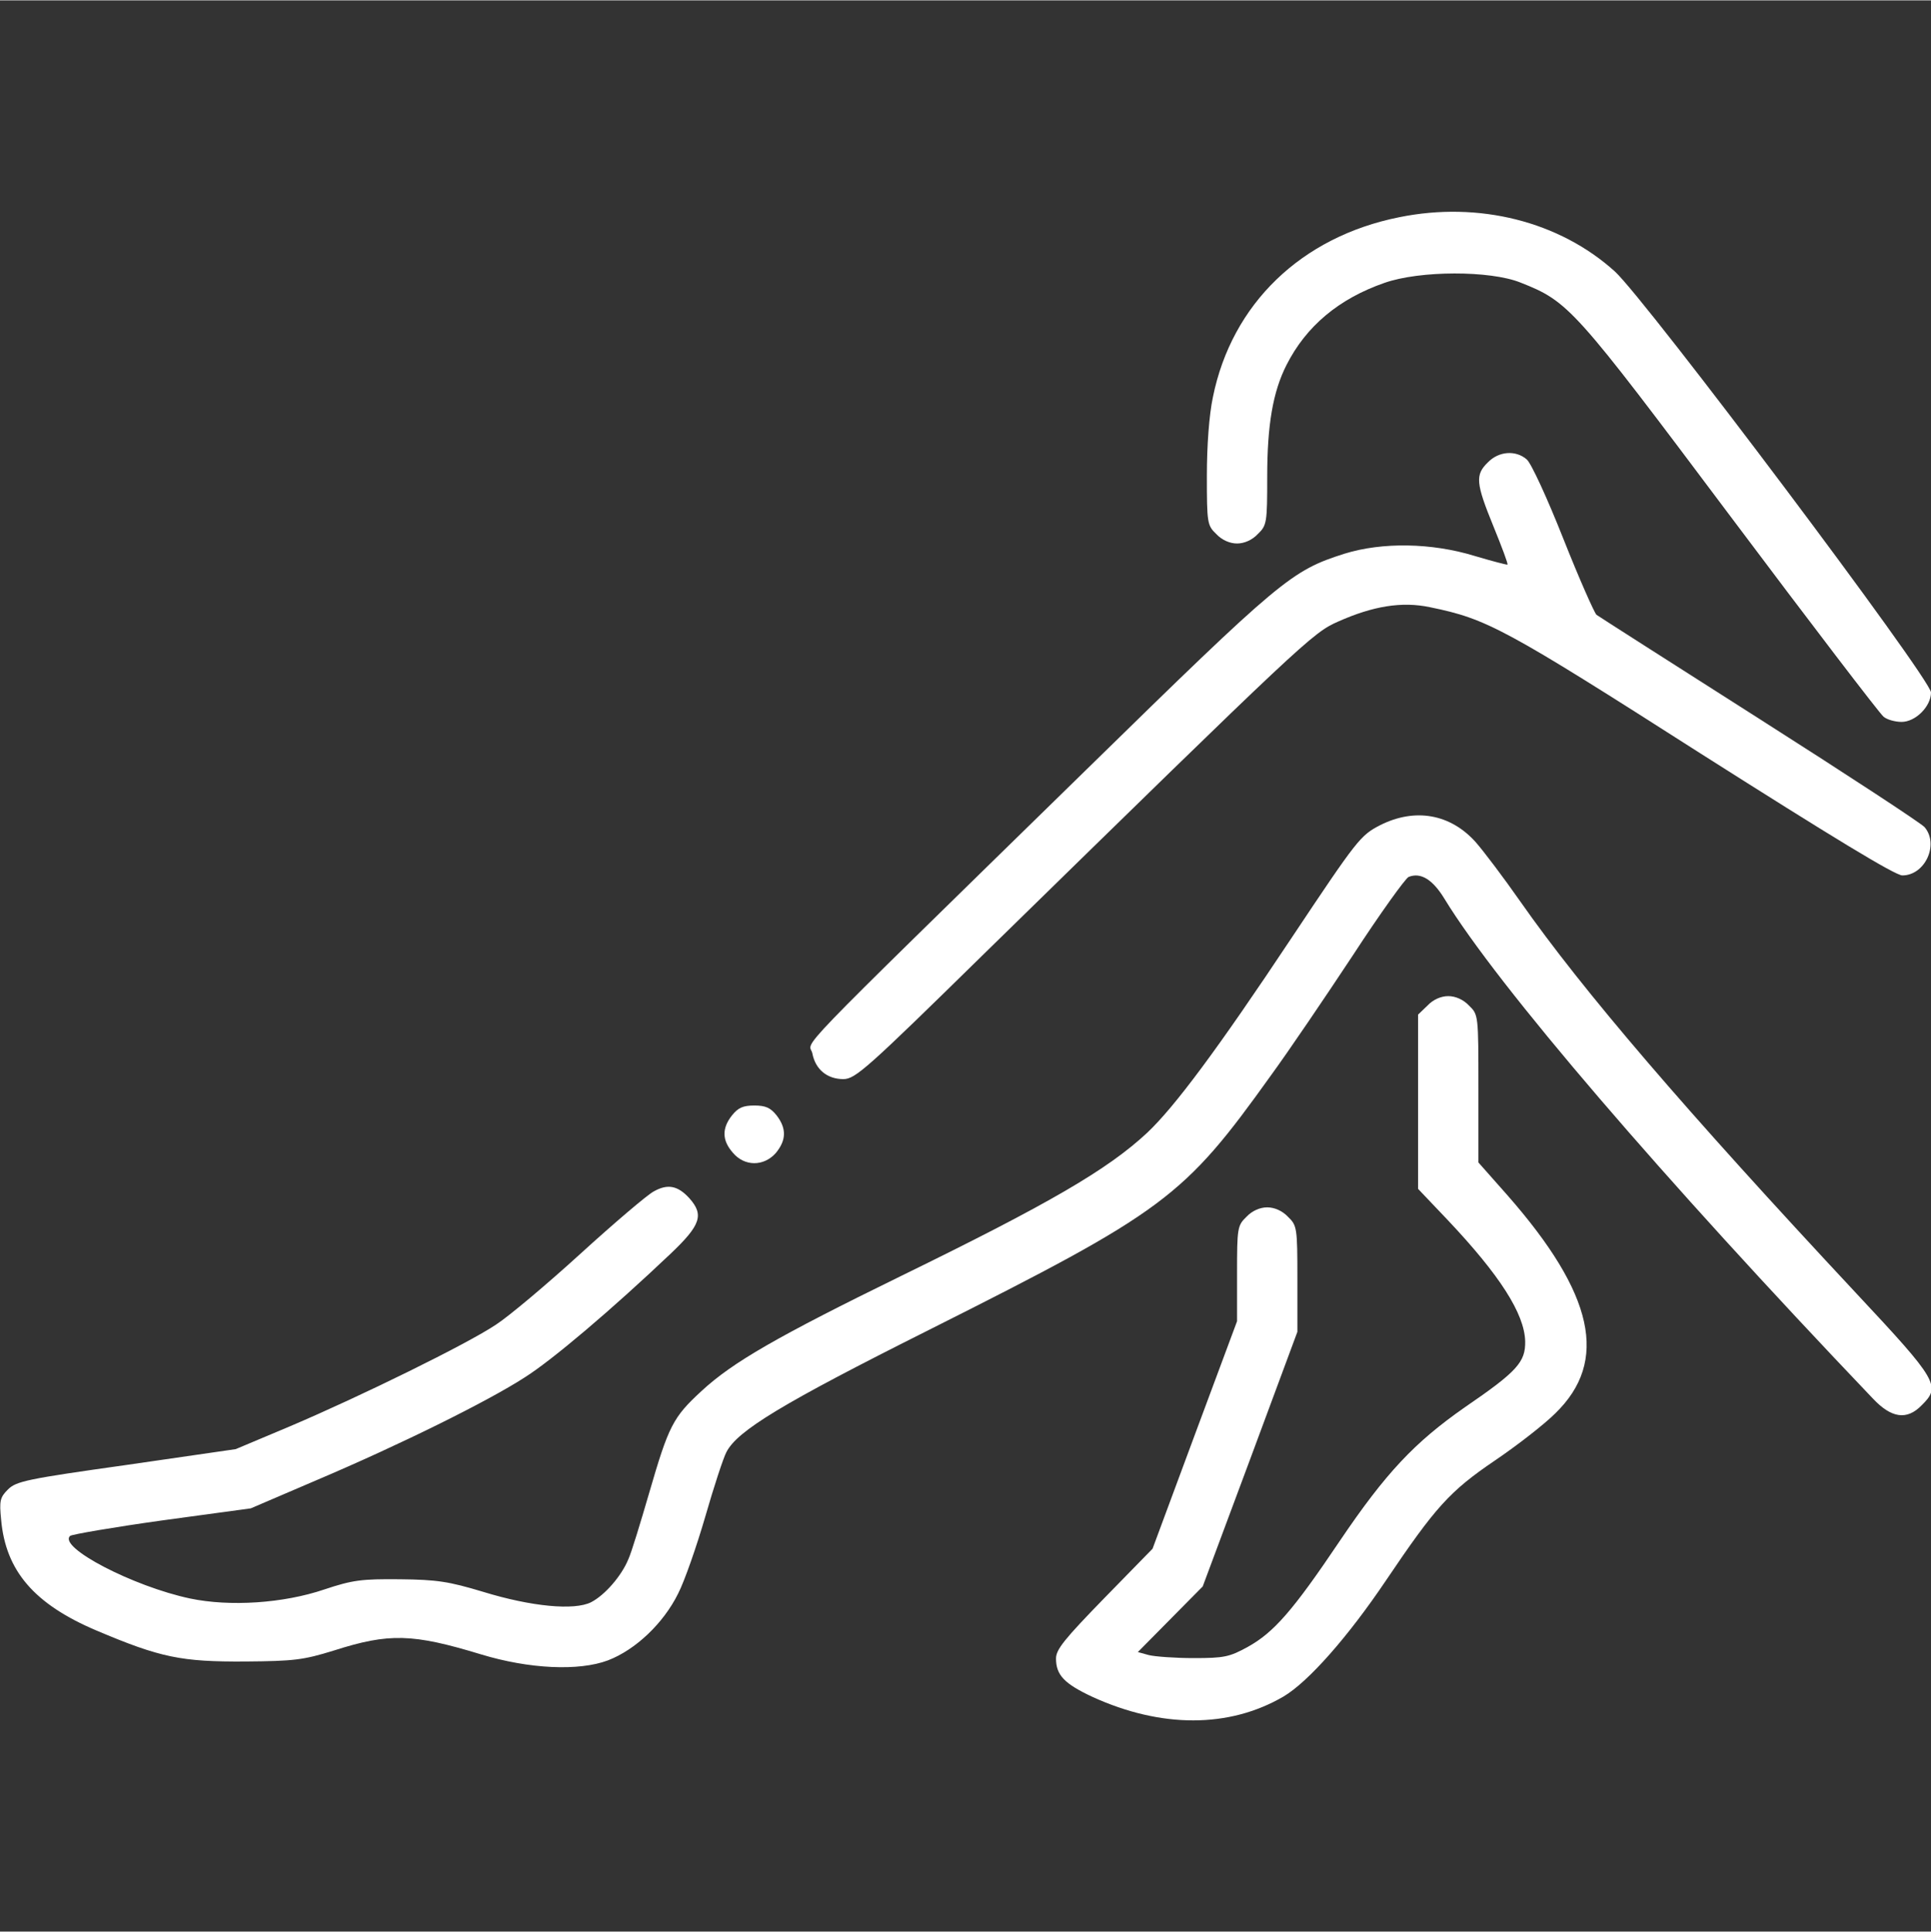 <svg version="1.0" xmlns="http://www.w3.org/2000/svg"
  width="80.345" height="80.373" viewBox="0 0 512 512"
 preserveAspectRatio="xMidYMid meet">

<rect x="0" y="0" width="512" height="512" fill="#333333" stroke="none"/>

<g transform="translate(0,512) scale(0.1,-0.1)"
fill="#fff" stroke="none">
<path d="M3710 4545 c-260 -52 -444 -230 -494 -477 -10 -47 -16 -128 -16 -208
0 -126 1 -132 25 -155 15 -16 36 -25 55 -25 19 0 40 9 55 25 24 23 25 30 25
152 0 137 15 225 51 296 52 103 139 176 260 218 94 33 280 33 360 1 129 -51
141 -65 558 -621 213 -284 395 -522 405 -530 9 -8 31 -14 48 -14 37 0 78 41
78 78 0 36 -756 1041 -838 1116 -147 133 -361 187 -572 144z"/>
<path d="M3945 3895 c-34 -33 -32 -55 15 -170 22 -54 39 -99 37 -101 -1 -1
-40 9 -87 23 -114 35 -245 37 -345 6 -141 -45 -167 -66 -685 -573 -810 -792
-734 -714 -726 -752 8 -42 39 -68 82 -68 32 0 62 27 374 333 850 831 870 850
938 880 92 41 169 54 244 38 151 -31 196 -55 719 -389 345 -219 514 -322 533
-322 60 0 98 82 59 128 -10 11 -207 140 -438 287 -231 147 -425 271 -432 276
-6 6 -46 96 -88 202 -42 106 -85 200 -97 210 -29 25 -74 22 -103 -8z"/>
<path d="M3659 2933 c-52 -27 -60 -37 -234 -298 -198 -298 -311 -449 -383
-517 -105 -98 -260 -188 -653 -380 -329 -161 -447 -229 -529 -305 -76 -70 -87
-92 -139 -271 -23 -79 -47 -158 -55 -175 -18 -44 -62 -95 -99 -114 -44 -22
-157 -12 -287 28 -90 27 -121 32 -220 33 -101 1 -125 -2 -200 -27 -109 -37
-251 -46 -356 -24 -151 32 -351 136 -318 166 5 4 115 23 244 41 l235 32 175
75 c219 93 452 208 551 272 73 46 231 180 387 328 80 76 89 103 50 147 -31 34
-58 39 -95 18 -17 -9 -105 -84 -194 -165 -90 -82 -190 -166 -224 -188 -76 -51
-357 -189 -545 -269 l-145 -61 -290 -42 c-263 -37 -292 -43 -314 -65 -21 -21
-23 -30 -18 -80 12 -136 88 -224 253 -294 170 -72 225 -83 394 -82 130 1 154
4 235 29 147 47 209 45 390 -10 128 -39 260 -45 337 -16 73 28 147 98 186 177
17 33 49 125 72 204 23 80 48 156 56 171 29 57 148 129 537 324 627 315 675
351 907 675 46 63 143 206 217 318 73 112 140 205 148 208 32 13 64 -7 95 -58
141 -231 577 -739 1136 -1325 49 -52 90 -58 129 -18 52 51 44 65 -174 298
-452 484 -724 801 -890 1038 -44 63 -97 133 -118 157 -67 75 -161 92 -254 45z"/>
<path d="M3785 2455 l-25 -24 0 -231 0 -231 78 -82 c139 -147 204 -249 206
-322 1 -55 -21 -80 -160 -175 -133 -93 -209 -173 -332 -355 -125 -186 -175
-242 -243 -280 -49 -27 -63 -30 -144 -30 -49 0 -103 4 -119 8 l-29 8 86 87 86
87 126 338 125 337 0 141 c0 135 -1 141 -25 164 -15 16 -36 25 -55 25 -19 0
-40 -9 -55 -25 -24 -23 -25 -30 -25 -150 l0 -127 -112 -301 -112 -302 -128
-131 c-105 -108 -128 -136 -128 -160 0 -44 22 -67 97 -102 182 -83 362 -83
506 1 66 39 171 158 272 308 131 194 168 236 289 318 59 40 131 96 160 125
142 138 103 316 -127 578 l-77 87 0 196 c0 195 0 196 -25 220 -15 16 -36 25
-55 25 -19 0 -40 -9 -55 -25z"/>
<path d="M1941 2164 c-27 -34 -27 -66 2 -99 31 -37 82 -37 114 -1 28 34 29 65
2 100 -16 20 -29 26 -59 26 -30 0 -43 -6 -59 -26z"/>
</g>
</svg>
